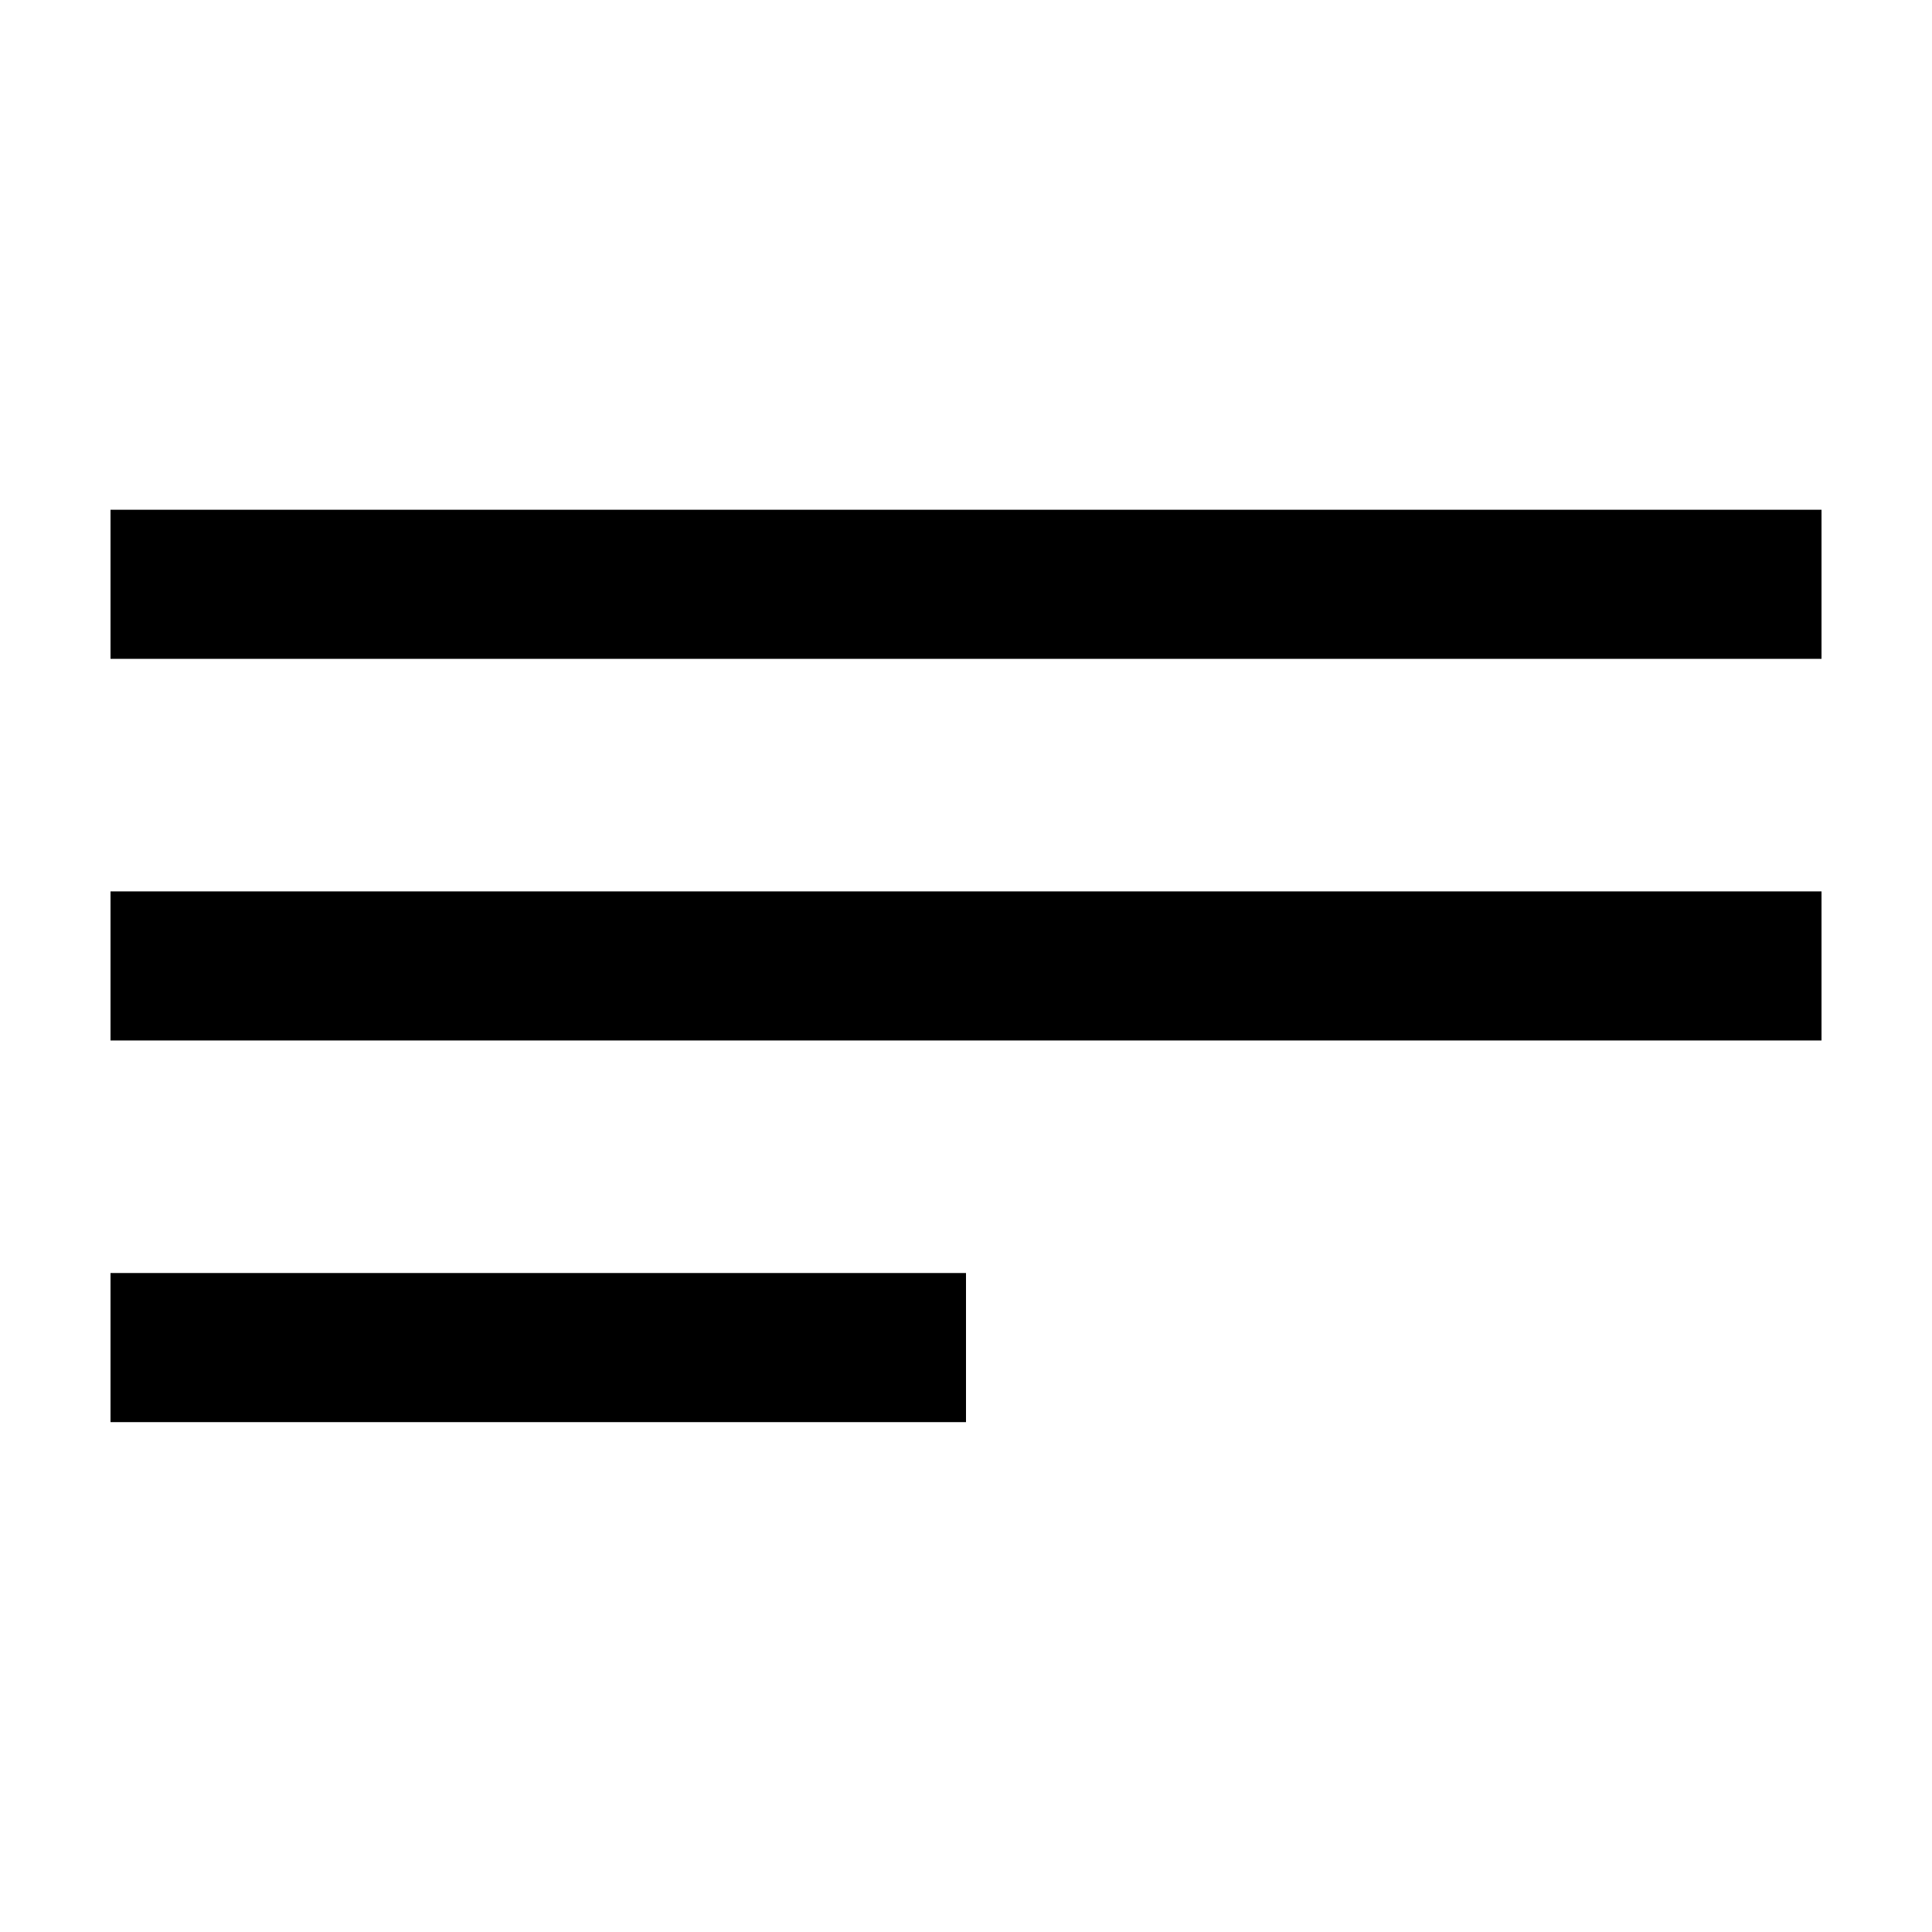 <?xml version="1.0" encoding="UTF-8"?>
<!-- Uploaded to: SVG Repo, www.svgrepo.com, Generator: SVG Repo Mixer Tools -->
<svg fill="#000000" width="800px" height="800px" version="1.1" viewBox="144 144 512 512" xmlns="http://www.w3.org/2000/svg">
 <path d="m173.29 318.6h453.43v-39.512h-453.43zm0 101.14h453.43v-39.512h-453.43zm0 101.14h226.71v-39.516h-226.71z" fill-rule="evenodd"/>
</svg>